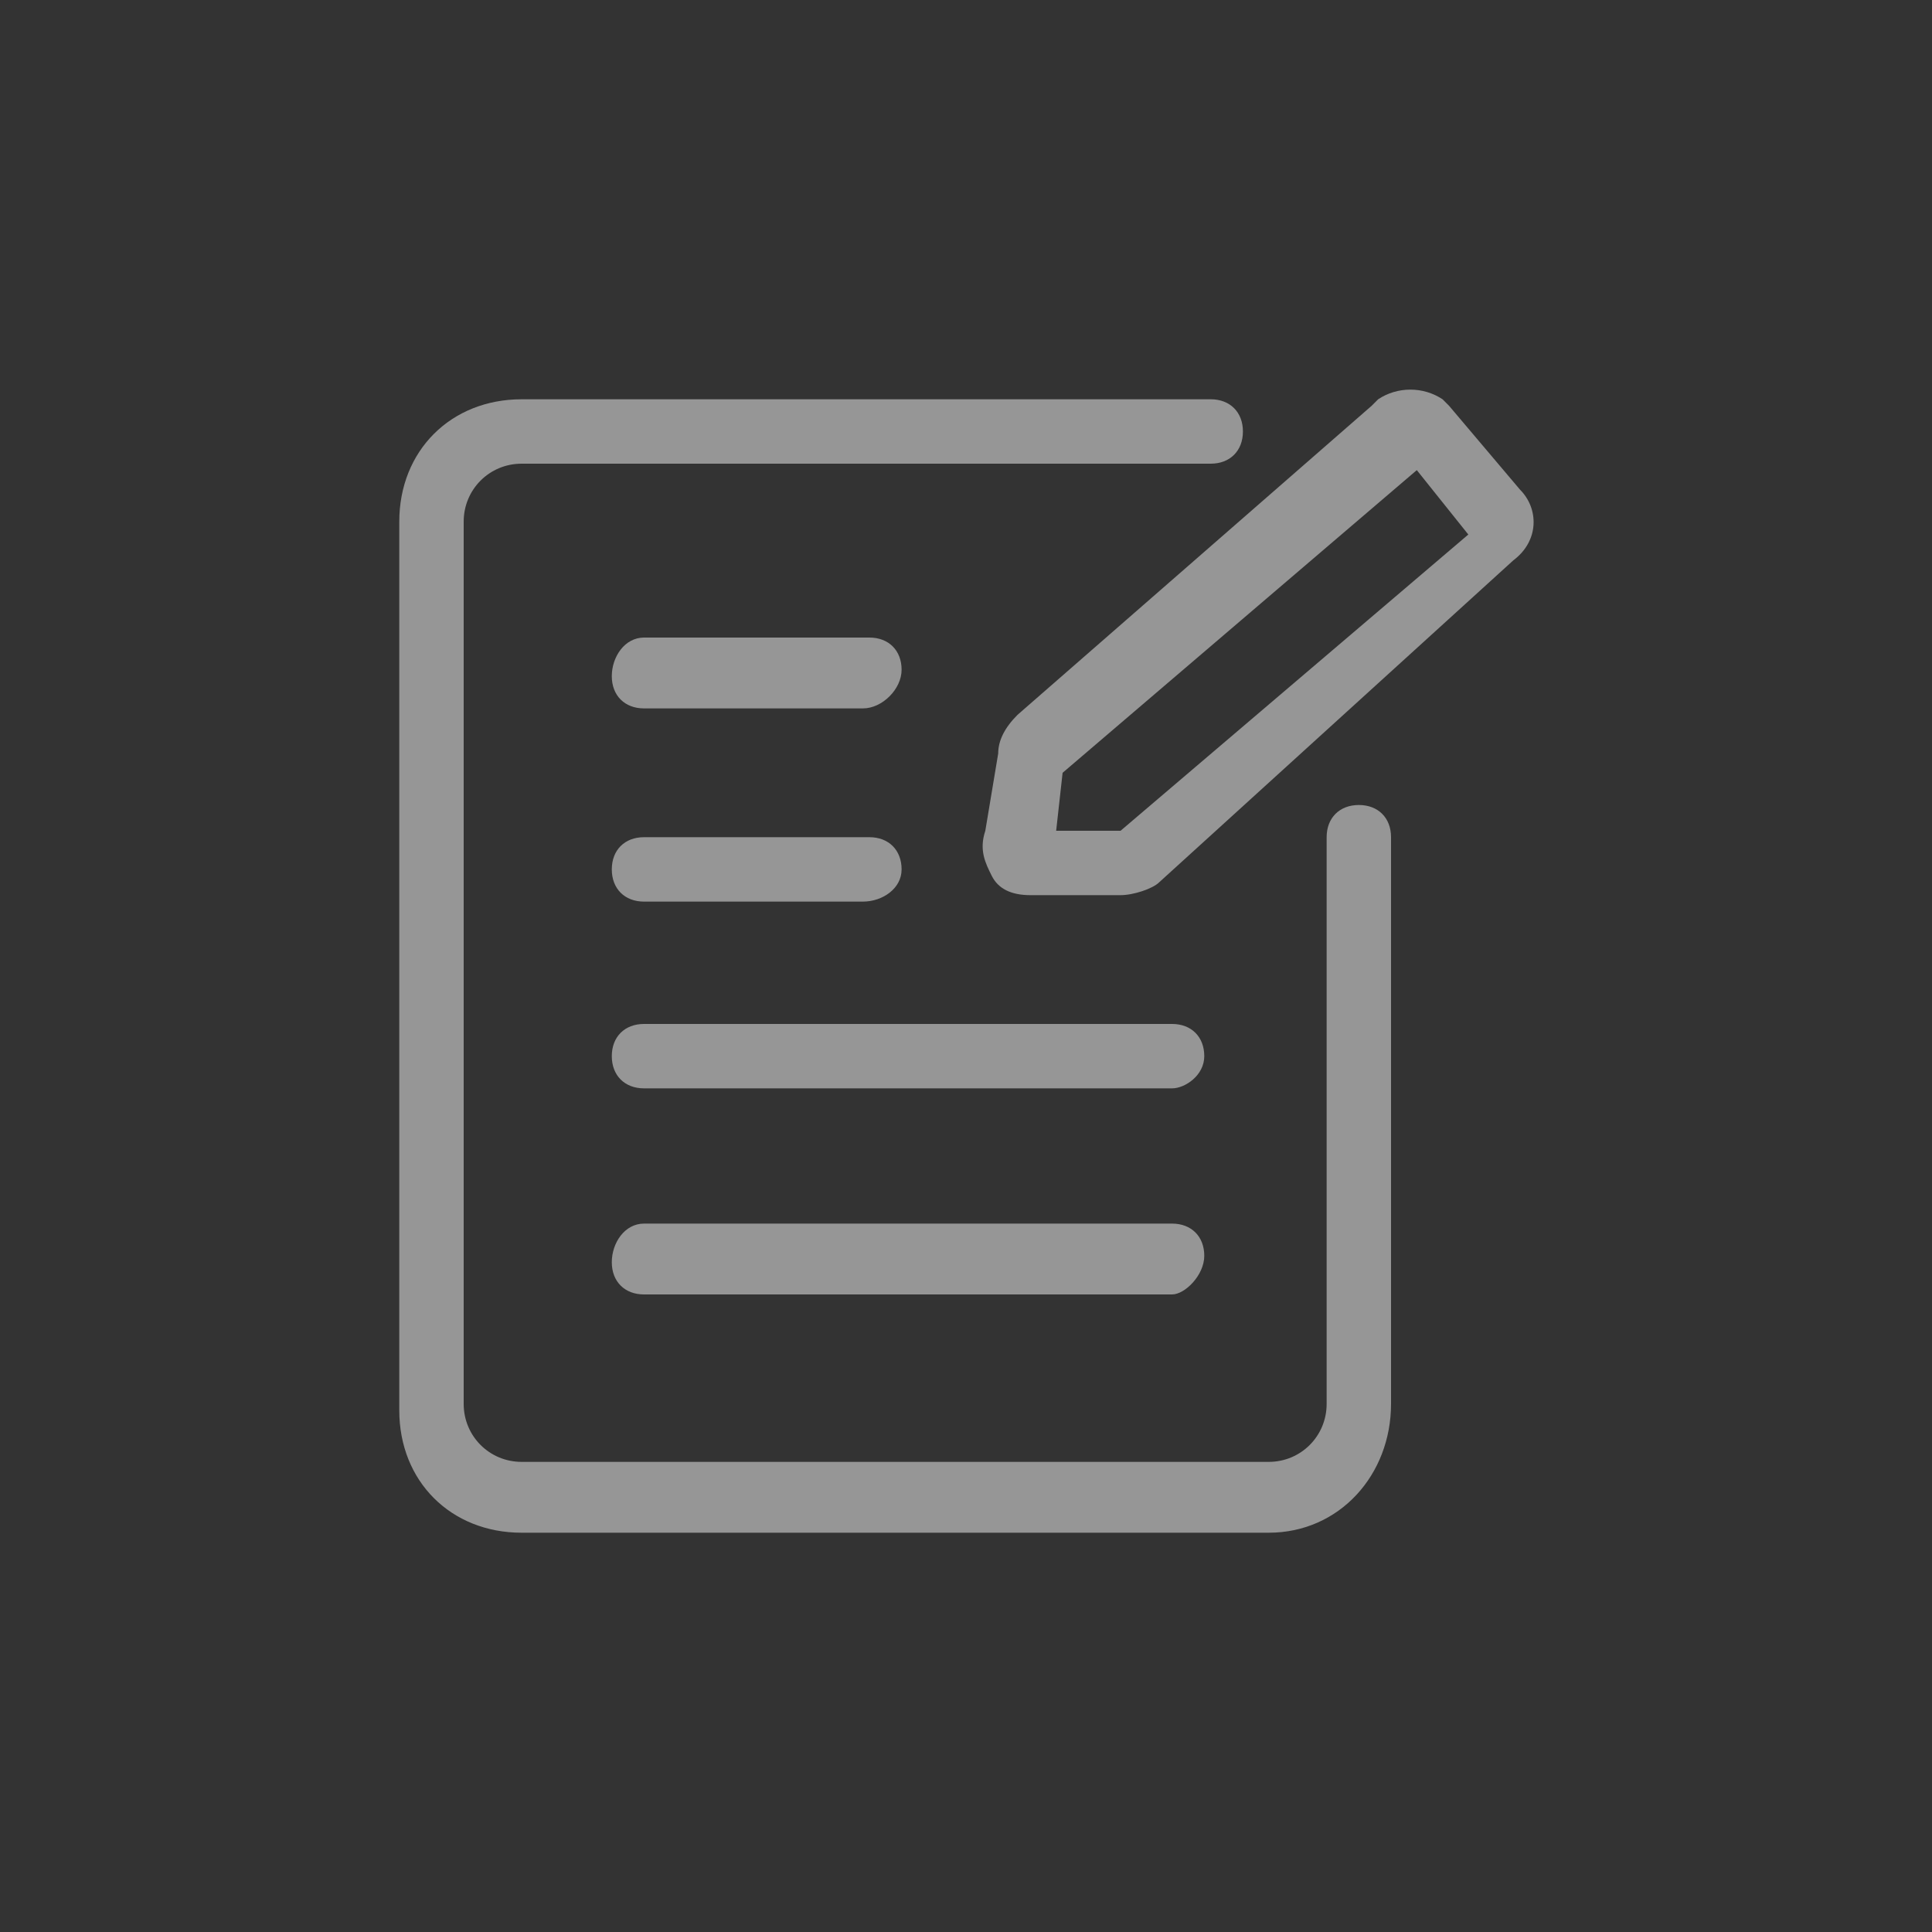 <?xml version="1.0" encoding="utf-8"?>
<!-- Generator: Adobe Illustrator 28.0.0, SVG Export Plug-In . SVG Version: 6.00 Build 0)  -->
<svg version="1.1" id="Laag_1" xmlns="http://www.w3.org/2000/svg" xmlns:xlink="http://www.w3.org/1999/xlink" x="0px" y="0px"
	 viewBox="0 0 30 30" style="enable-background:new 0 0 30 30;" xml:space="preserve"><rect x="0" y="0" width="30" height="30" fill="#333333" stroke="none"/>
<style type="text/css">
	.st0{fill:none;stroke:#FDFDFD;stroke-width:2;stroke-linecap:round;stroke-linejoin:round;stroke-miterlimit:10;}
	.st1{fill:#969696;}
</style>
<path class="st0" d="M-13.5-109.5c-7.3,0-13.3,5.9-13.3,13.3c0,2.4,0.6,4.6,1.7,6.5l-2.1,6.7l6.6-2.1c2.1,1.3,4.5,2.1,7.1,2.1
	c7.3,0,13.3-6,13.3-13.3C-0.2-103.6-6.2-109.5-13.5-109.5z"/>
<line class="st0" x1="-19.3" y1="-101" x2="-8" y2="-101"/>
<line class="st0" x1="-19.3" y1="-96.3" x2="-8" y2="-96.3"/>
<line class="st0" x1="-19.3" y1="-91.6" x2="-12.7" y2="-91.6"/>
<g>
	<path class="st1" d="M17.4,13.9h-1.4c-0.3,0-0.5-0.1-0.6-0.3c-0.1-0.2-0.2-0.4-0.1-0.7l0.2-1.2c0-0.2,0.1-0.4,0.3-0.6l5.5-4.8
		c0,0,0.1-0.1,0.1-0.1c0.3-0.2,0.7-0.2,1,0c0,0,0.1,0.1,0.1,0.1l1.1,1.3c0.3,0.3,0.3,0.8-0.1,1.1L18,13.7
		C17.9,13.8,17.6,13.9,17.4,13.9z M16.3,13.1L16.3,13.1C16.3,13.1,16.3,13.1,16.3,13.1z M17.3,12.9C17.3,12.9,17.3,12.9,17.3,12.9
		L17.3,12.9z M16.4,12.9h1l5.4-4.6l-0.8-1L16.5,12L16.4,12.9z M16.5,11.8L16.5,11.8C16.5,11.8,16.5,11.8,16.5,11.8z M16.1,11.6
		L16.1,11.6L16.1,11.6z M22.9,8.4C22.9,8.4,22.9,8.5,22.9,8.4L22.9,8.4z"/>
</g>
<g>
	<path class="st1" d="M19.7,23.8H8.1c-1.1,0-1.9-0.8-1.9-1.9V8.1C6.2,7,7,6.2,8.1,6.2h10.7c0.3,0,0.5,0.2,0.5,0.5s-0.2,0.5-0.5,0.5
		H8.1c-0.5,0-0.9,0.4-0.9,0.9v13.7c0,0.5,0.4,0.9,0.9,0.9h11.6c0.5,0,0.9-0.4,0.9-0.9V13c0-0.3,0.2-0.5,0.5-0.5s0.5,0.2,0.5,0.5v8.8
		C21.6,22.9,20.8,23.8,19.7,23.8z"/>
</g>
<g>
	<path class="st1" d="M13.4,11H10c-0.3,0-0.5-0.2-0.5-0.5S9.7,9.9,10,9.9h3.5c0.3,0,0.5,0.2,0.5,0.5S13.7,11,13.4,11z"/>
</g>
<g>
	<path class="st1" d="M13.4,14H10c-0.3,0-0.5-0.2-0.5-0.5s0.2-0.5,0.5-0.5h3.5c0.3,0,0.5,0.2,0.5,0.5S13.7,14,13.4,14z"/>
</g>
<g>
	<path class="st1" d="M18.2,16.9H10c-0.3,0-0.5-0.2-0.5-0.5s0.2-0.5,0.5-0.5h8.2c0.3,0,0.5,0.2,0.5,0.5S18.4,16.9,18.2,16.9z"/>
</g>
<g>
	<path class="st1" d="M18.2,20.1H10c-0.3,0-0.5-0.2-0.5-0.5S9.7,19,10,19h8.2c0.3,0,0.5,0.2,0.5,0.5S18.4,20.1,18.2,20.1z"/>
</g>
</svg>
